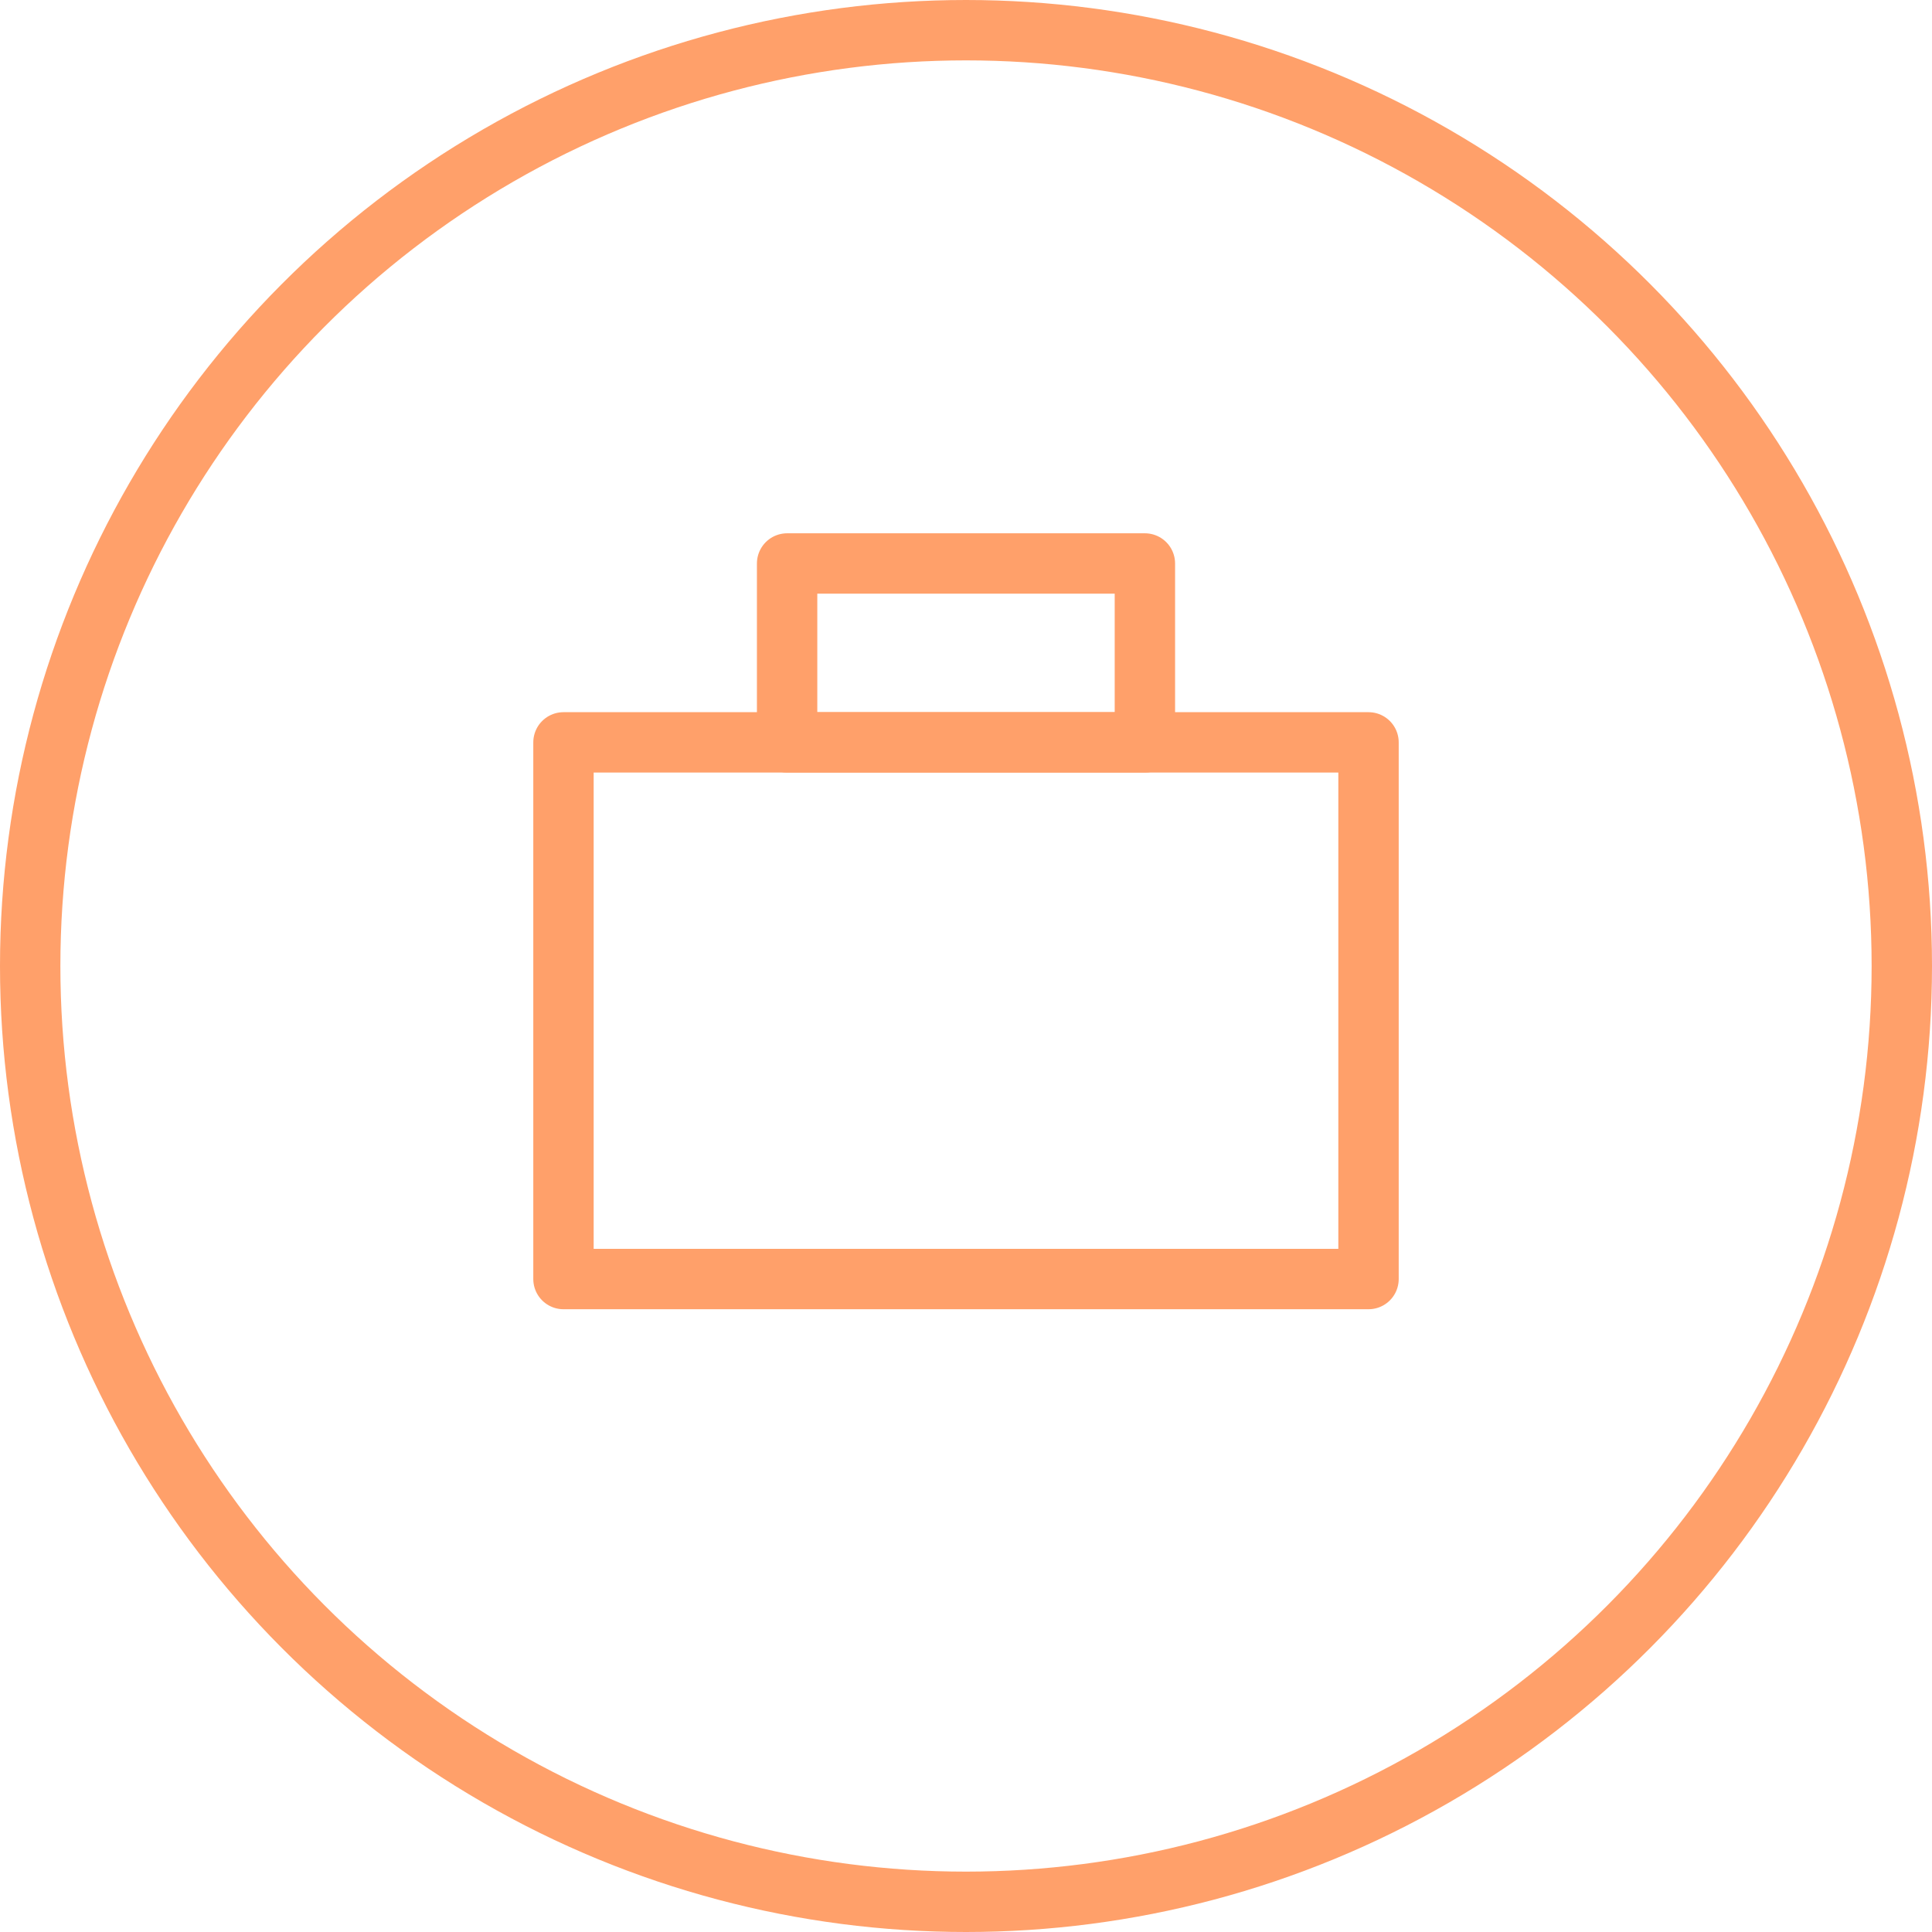 <svg width="32" height="32" viewBox="0 0 32 32" fill="none" xmlns="http://www.w3.org/2000/svg">
<circle cx="16" cy="16" r="15.5" stroke="#FFA06A"/>
<path d="M22.667 12.296H9.333V21.185H22.667V12.296Z" stroke="#FFA06A" stroke-linecap="round" stroke-linejoin="round"/>
<path d="M18.963 9.333H13.037V12.296H18.963V9.333Z" stroke="#FFA06A" stroke-linecap="round" stroke-linejoin="round"/>
</svg>
